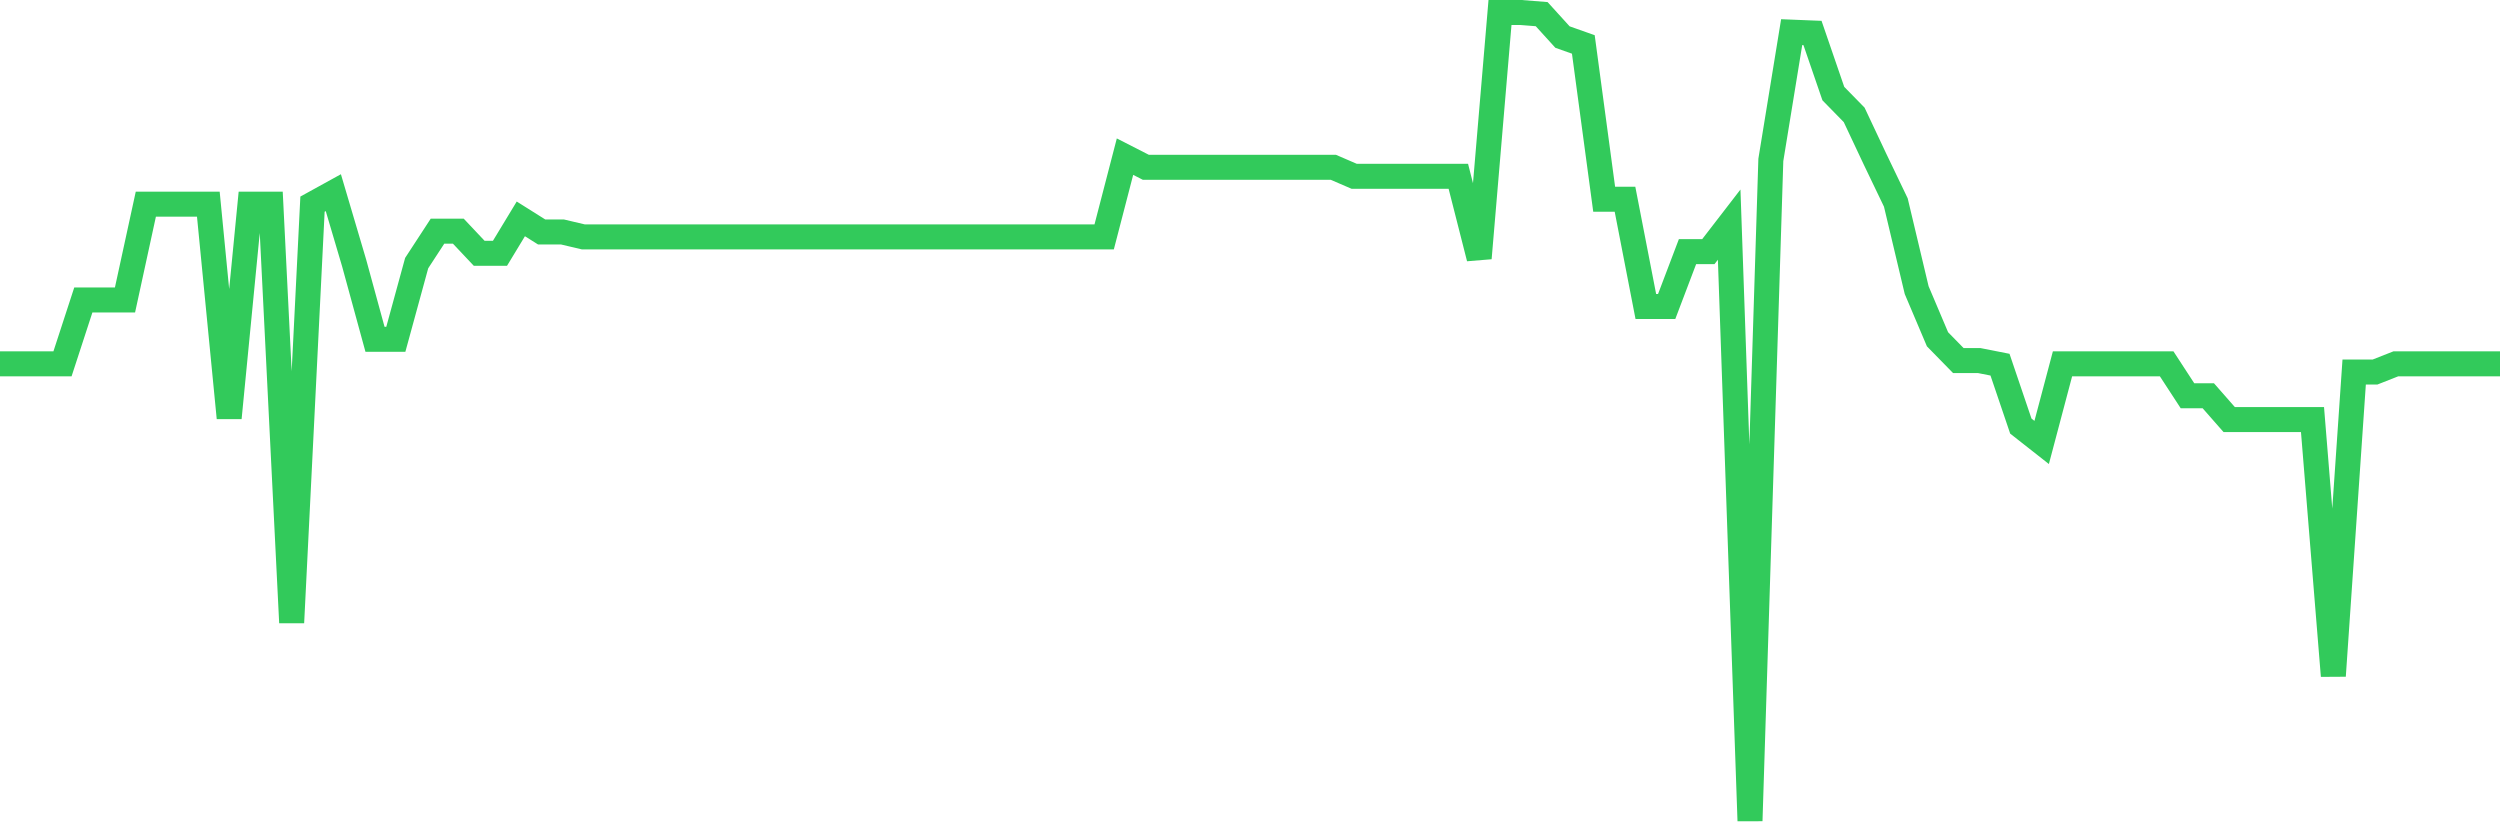 <svg
  xmlns="http://www.w3.org/2000/svg"
  xmlns:xlink="http://www.w3.org/1999/xlink"
  width="120"
  height="40"
  viewBox="0 0 120 40"
  preserveAspectRatio="none"
>
  <polyline
    points="0,17.464 1,17.464 2,17.464 3,17.464 4,14.398 5,14.398 6,14.398 7,9.799 8,9.799 9,9.799 10,9.799 11,20.059 12,9.799 13,9.799 14,29.887 15,9.799 16,9.248 17,12.629 18,16.285 19,16.285 20,12.629 21,11.096 22,11.096 23,12.157 24,12.157 25,10.506 26,11.135 27,11.135 28,11.371 29,11.371 30,11.371 31,11.371 32,11.371 33,11.371 34,11.371 35,11.371 36,11.371 37,11.371 38,11.371 39,11.371 40,11.371 41,11.371 42,11.371 43,11.371 44,11.371 45,11.371 46,11.371 47,11.371 48,11.371 49,11.371 50,11.371 51,11.371 52,11.371 53,11.371 54,7.519 55,8.03 56,8.03 57,8.03 58,8.03 59,8.03 60,8.03 61,8.03 62,8.03 63,8.03 64,8.03 65,8.462 66,8.462 67,8.462 68,8.462 69,8.462 70,8.462 71,12.393 72,0.6 73,0.6 74,0.679 75,1.779 76,2.133 77,9.563 78,9.563 79,14.713 80,14.713 81,12.079 82,12.079 83,10.782 84,39.4 85,7.676 86,1.543 87,1.583 88,4.492 89,5.514 90,7.637 91,9.72 92,13.926 93,16.285 94,17.307 95,17.307 96,17.504 97,20.452 98,21.238 99,17.464 100,17.464 101,17.464 102,17.464 103,17.464 104,17.464 105,18.998 106,18.998 107,20.138 108,20.138 109,20.138 110,20.138 111,20.138 112,32.442 113,17.858 114,17.858 115,17.464 116,17.464 117,17.464 118,17.464 119,17.464 120,17.464"
    fill="none"
    stroke="#32ca5b"
    stroke-width="1.2"
  >
  </polyline>
</svg>